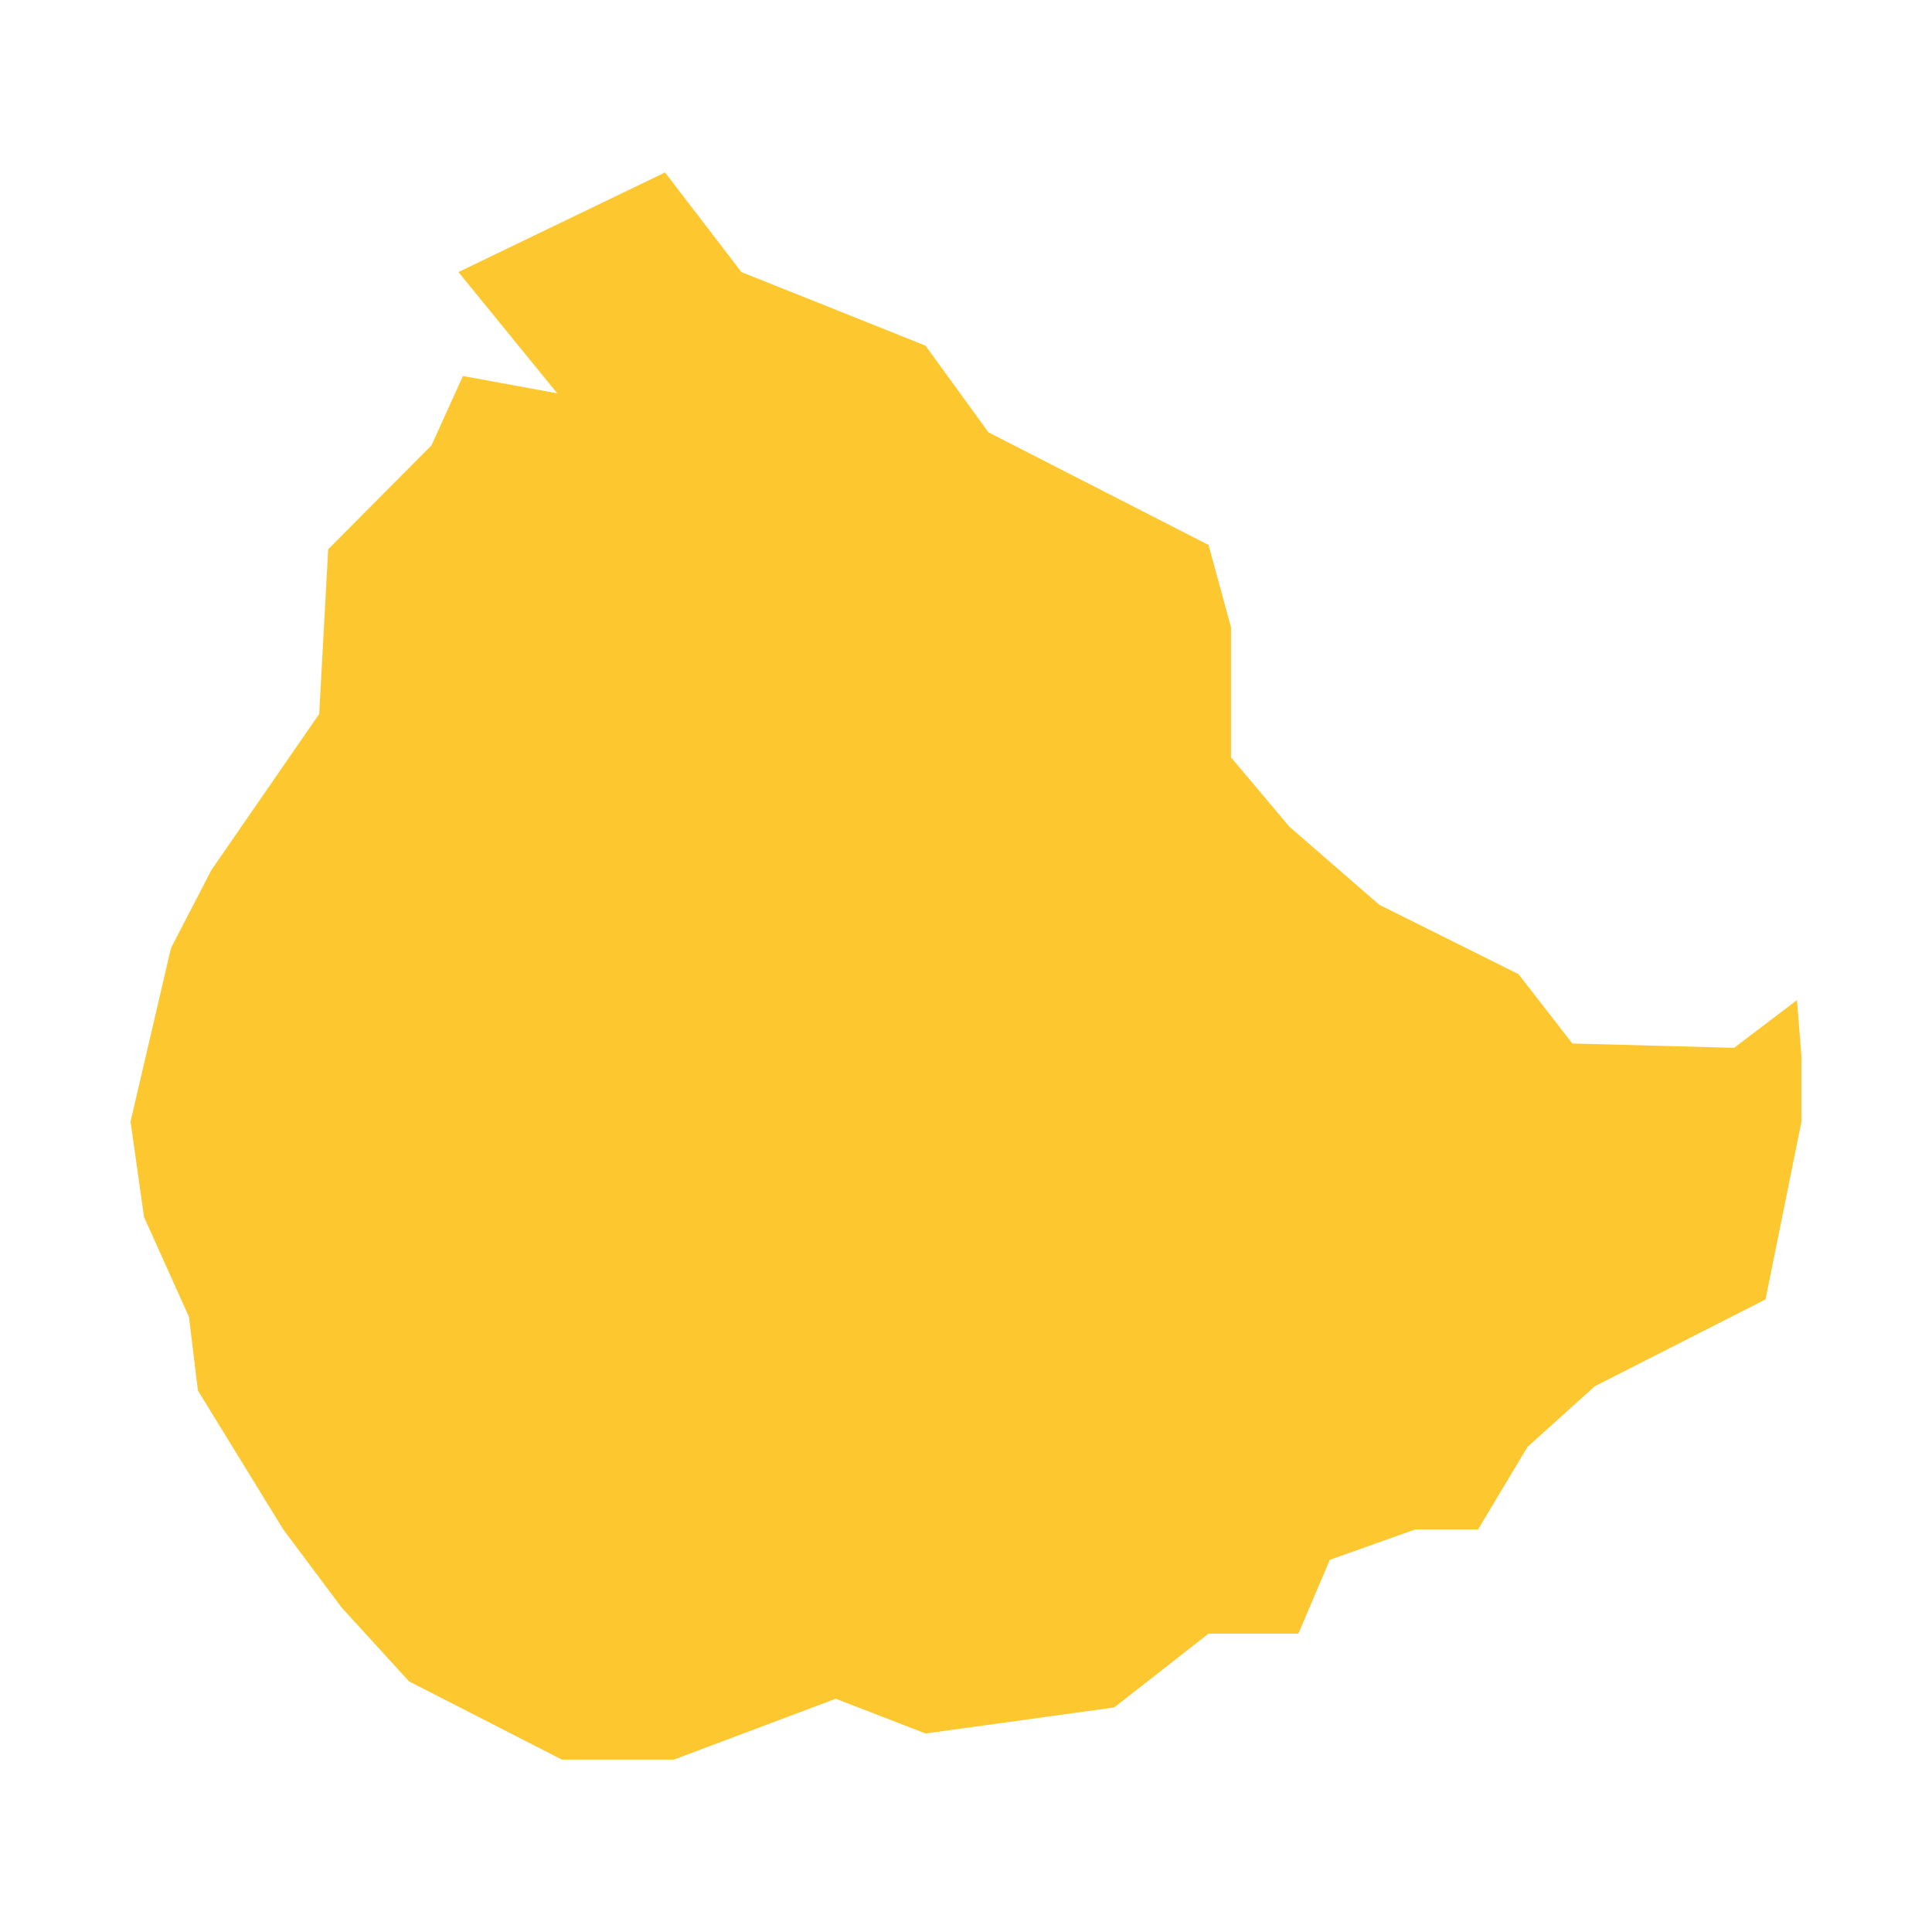 <svg xmlns="http://www.w3.org/2000/svg" fill="#fdc82f80" width="256" height="256" viewBox="-20 -20 296 283.156"><path d="M66.065,243.156 42.667,231.181 32.344,219.873 23.398,207.902 10.323,186.623 8.946,175.321 2.065,160.033 0,145.411 6.194,118.834 12.387,106.876 28.903,82.966 30.28,57.736 46.108,41.805 50.925,31.186 65.376,33.84 50.237,15.259 81.892,0 93.592,15.259 121.807,26.54 131.441,39.814 165.161,57.072 168.602,69.687 168.602,79.646 168.602,89.608 177.548,100.234 191.312,112.191 212.645,122.82 220.903,133.45 245.677,134.115 255.312,126.806 256,135.444 256,145.411 250.495,172.662 224.344,185.959 214.022,195.267 206.452,207.902 196.817,207.902 183.742,212.557 178.925,223.864 165.161,223.864 150.71,235.173 121.807,239.164 108.043,233.842 83.269,243.156 66.065,243.156Z"/></svg>